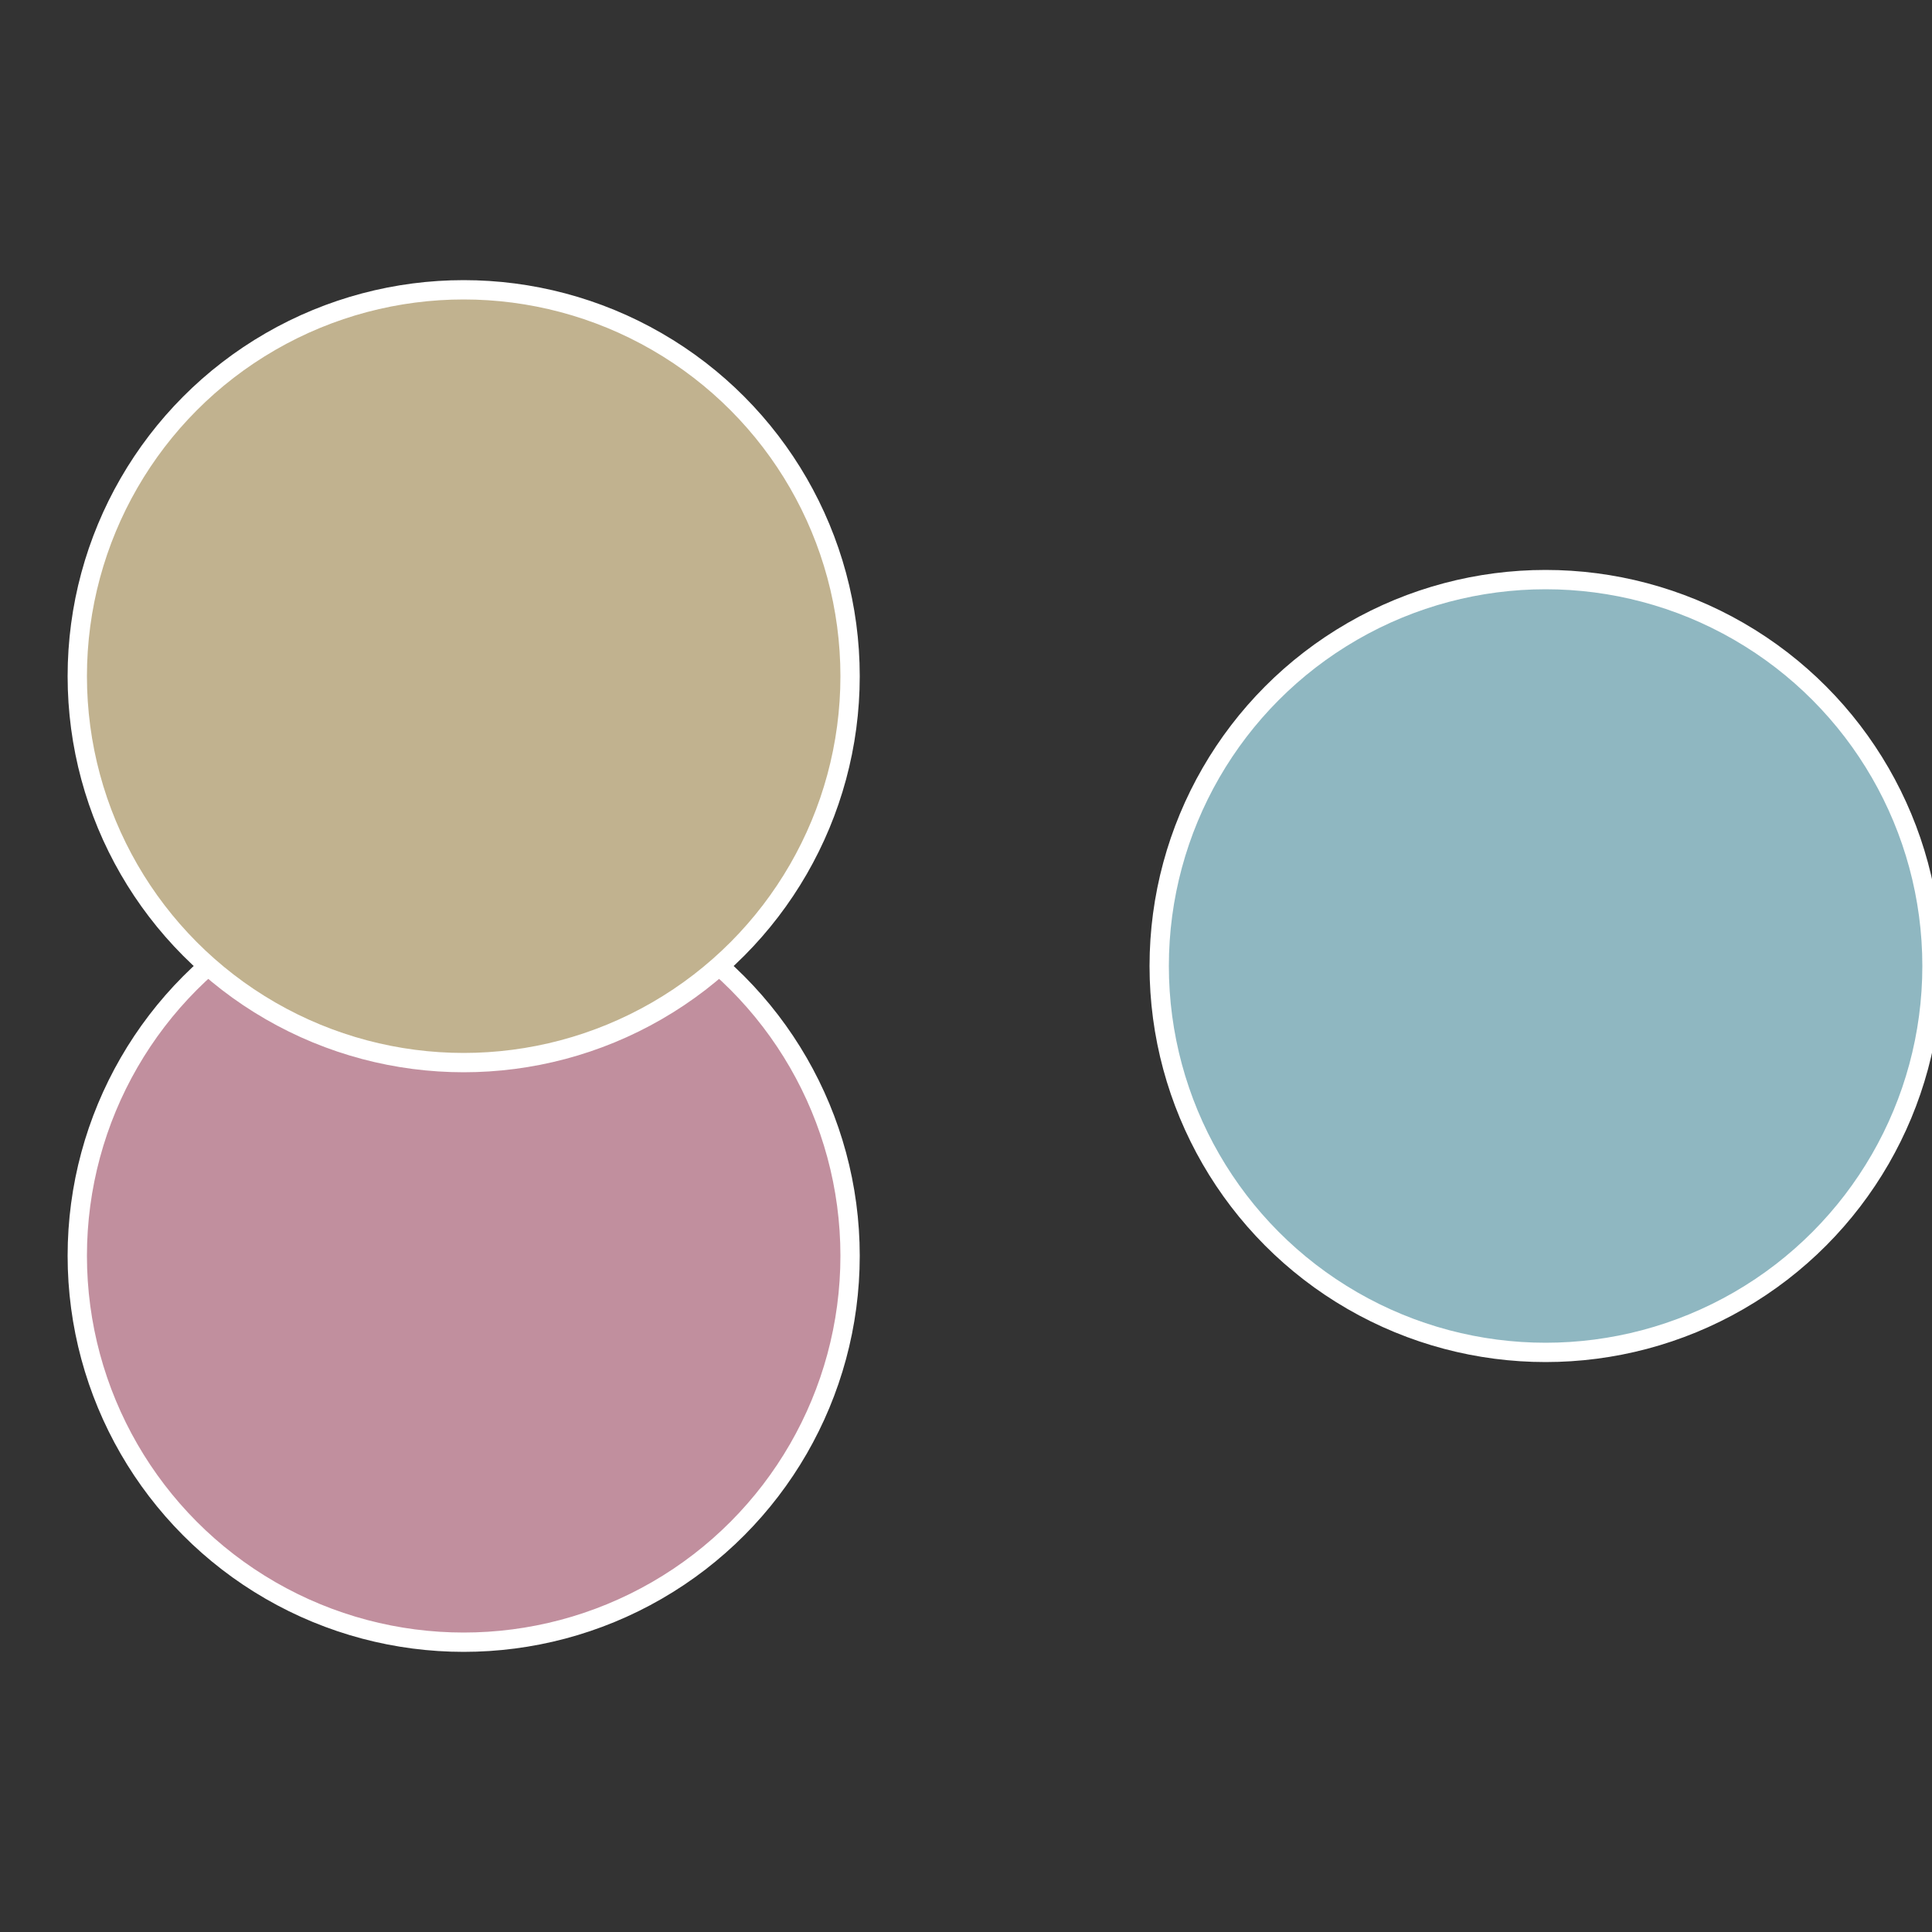 <?xml version="1.0" standalone="no"?>
<svg width="500" height="500" viewBox="-1 -1 2 2" xmlns="http://www.w3.org/2000/svg">
 
                <rect x="-1" y="-1" width="2" height="2" fill="#333333" stroke="none"/>
 
                <circle cx="0.6" cy="0" r="0.4" fill="#8fb7c1" stroke="#fff" stroke-width="1%" />
             
                <circle cx="-0.52" cy="0.3" r="0.4" fill="#c18f9e" stroke="#fff" stroke-width="1%" />
             
                <circle cx="-0.52" cy="-0.3" r="0.4" fill="#c1b28f" stroke="#fff" stroke-width="1%" />
            </svg>
